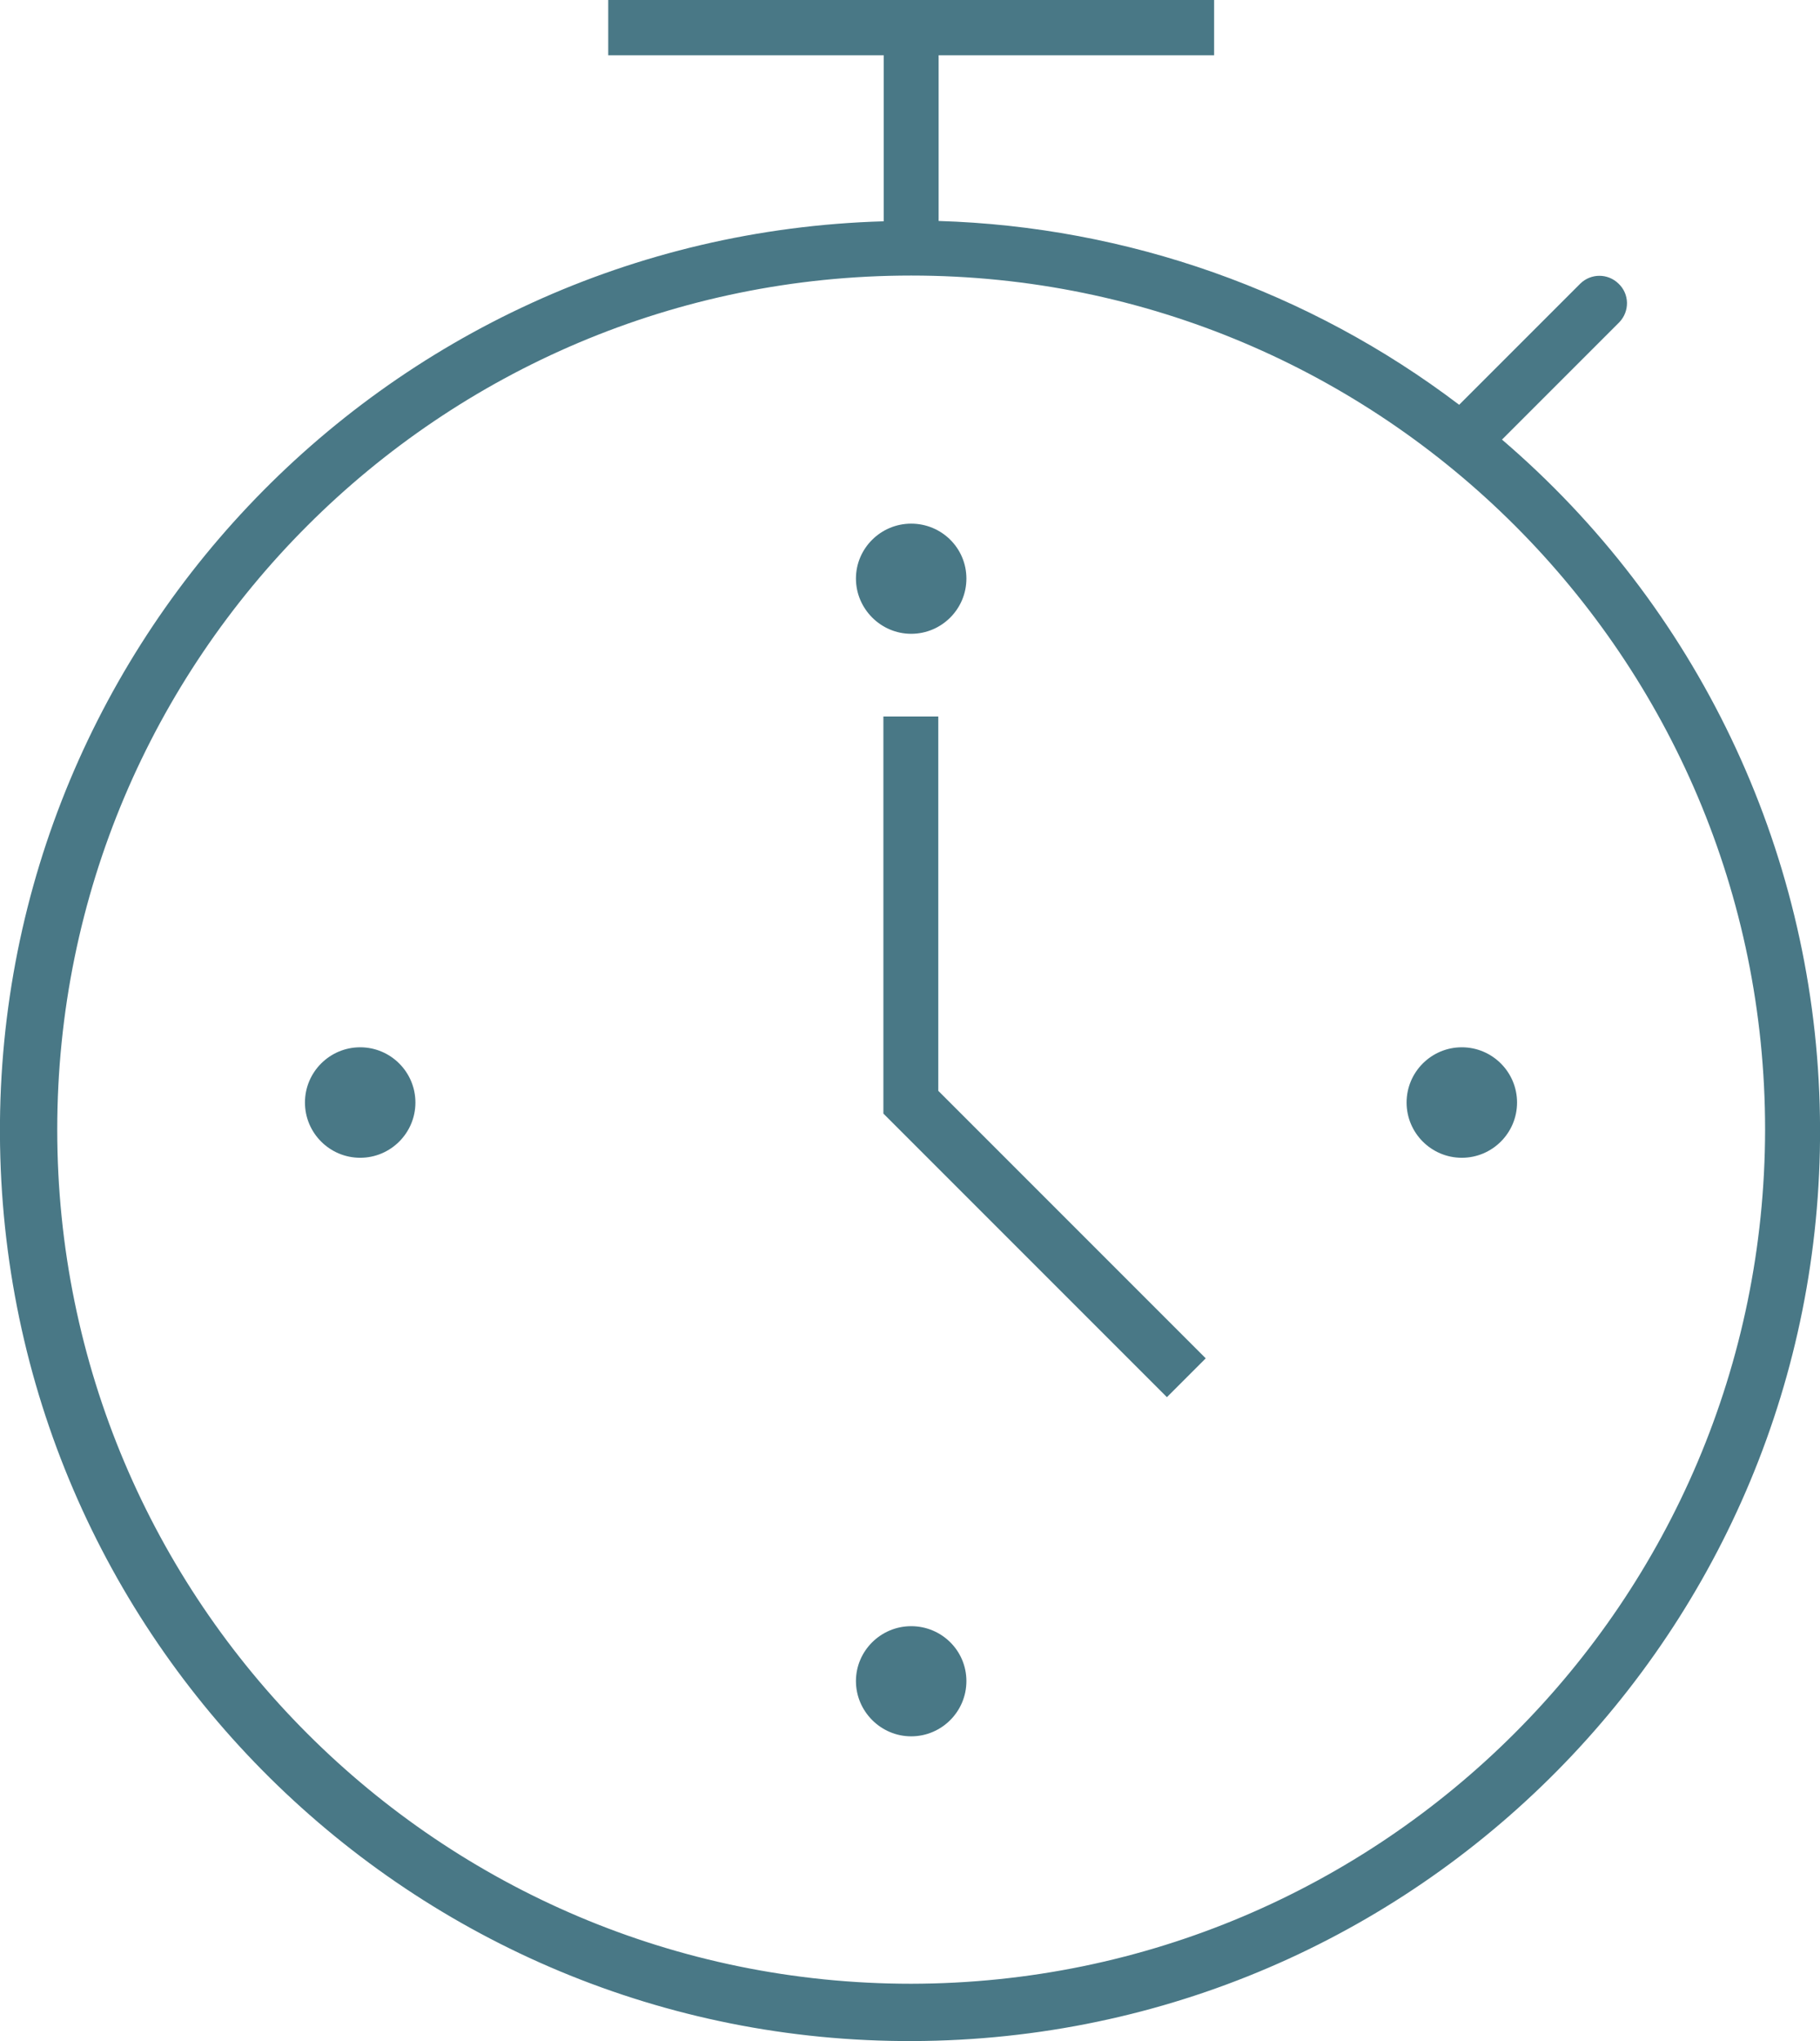 <?xml version="1.0" encoding="UTF-8"?><svg id="Layer_1" xmlns="http://www.w3.org/2000/svg" width="54.37" height="60.97" viewBox="0 0 54.37 60.97"><defs><style>.cls-1{fill:#497886;}</style></defs><path class="cls-1" d="M27.22,18.93c.91,0,1.65-.74,1.65-1.65s-.74-1.64-1.65-1.64-1.65.74-1.65,1.64.74,1.65,1.65,1.65Z"/><path class="cls-1" d="M27.22,48.57c-.91,0-1.65.74-1.65,1.64s.74,1.65,1.65,1.65,1.65-.74,1.65-1.65-.74-1.64-1.65-1.64Z"/><path class="cls-1" d="M43.67,31.28c-.91,0-1.65.74-1.65,1.65s.74,1.65,1.65,1.65,1.65-.74,1.65-1.65-.74-1.65-1.65-1.65Z"/><path class="cls-1" d="M10.76,31.28c-.91,0-1.65.74-1.65,1.65s.74,1.65,1.65,1.65,1.65-.74,1.65-1.65-.74-1.65-1.65-1.65Z"/><path class="cls-1" d="M28.04,21.4h-1.65v11.86l8.47,8.47,1.16-1.16-7.99-7.99v-11.18Z"/><path class="cls-1" d="M44.87,13.13l3.5-3.5c.32-.33.31-.85-.02-1.16-.32-.31-.82-.31-1.14,0l-3.62,3.62c-4.48-3.4-9.92-5.32-15.55-5.49V1.65h8.23V0h-18.1v1.65h8.23v4.96C11.39,7.04-.43,19.56.01,34.57c.44,15.01,12.96,26.82,27.97,26.38,15.01-.44,26.82-12.96,26.38-27.97-.22-7.66-3.67-14.87-9.49-19.85ZM27.22,59.25c-14.09,0-25.51-11.42-25.51-25.51S13.13,8.23,27.22,8.23s25.51,11.42,25.51,25.51c-.02,14.08-11.43,25.49-25.51,25.51Z"/></svg>